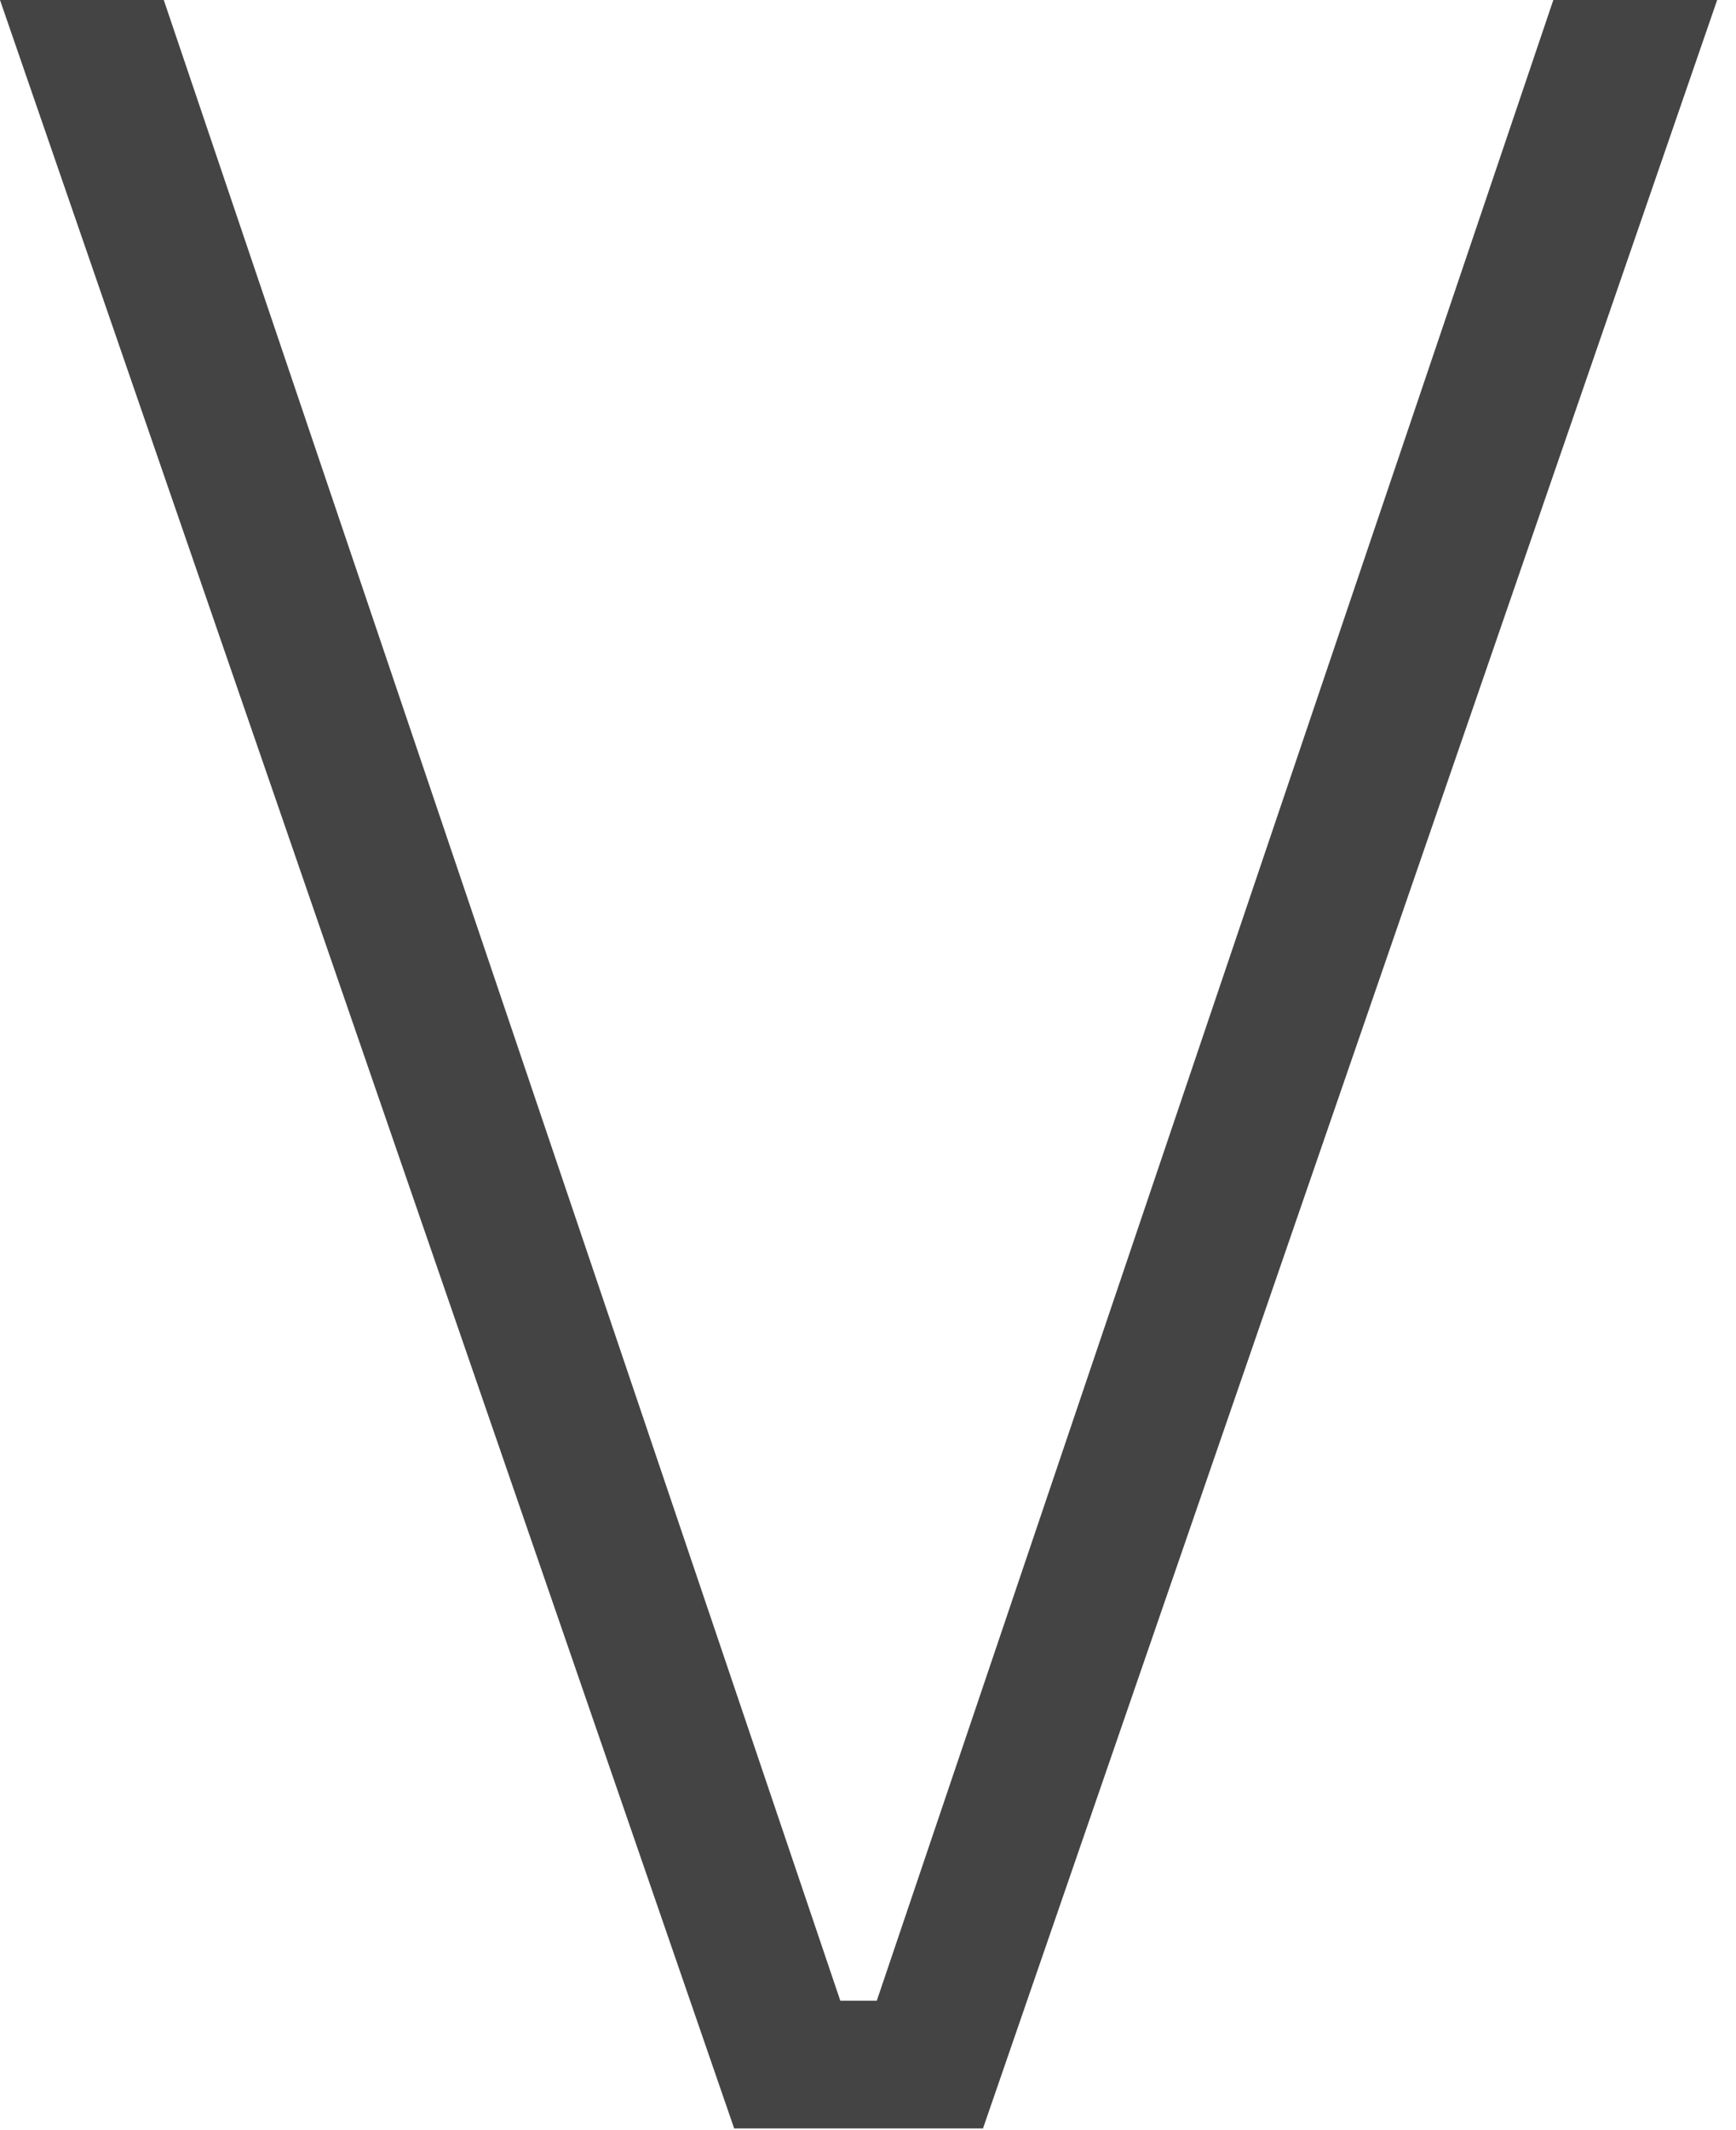 <?xml version="1.0" encoding="UTF-8"?> <svg xmlns="http://www.w3.org/2000/svg" width="53" height="65" viewBox="0 0 53 65" fill="none"> <path d="M5 0L25.655 61.055H26.768L47.423 0H52.425L30.011 64.951H22.414L0 0H5V0Z" fill="#444444"></path> </svg> 